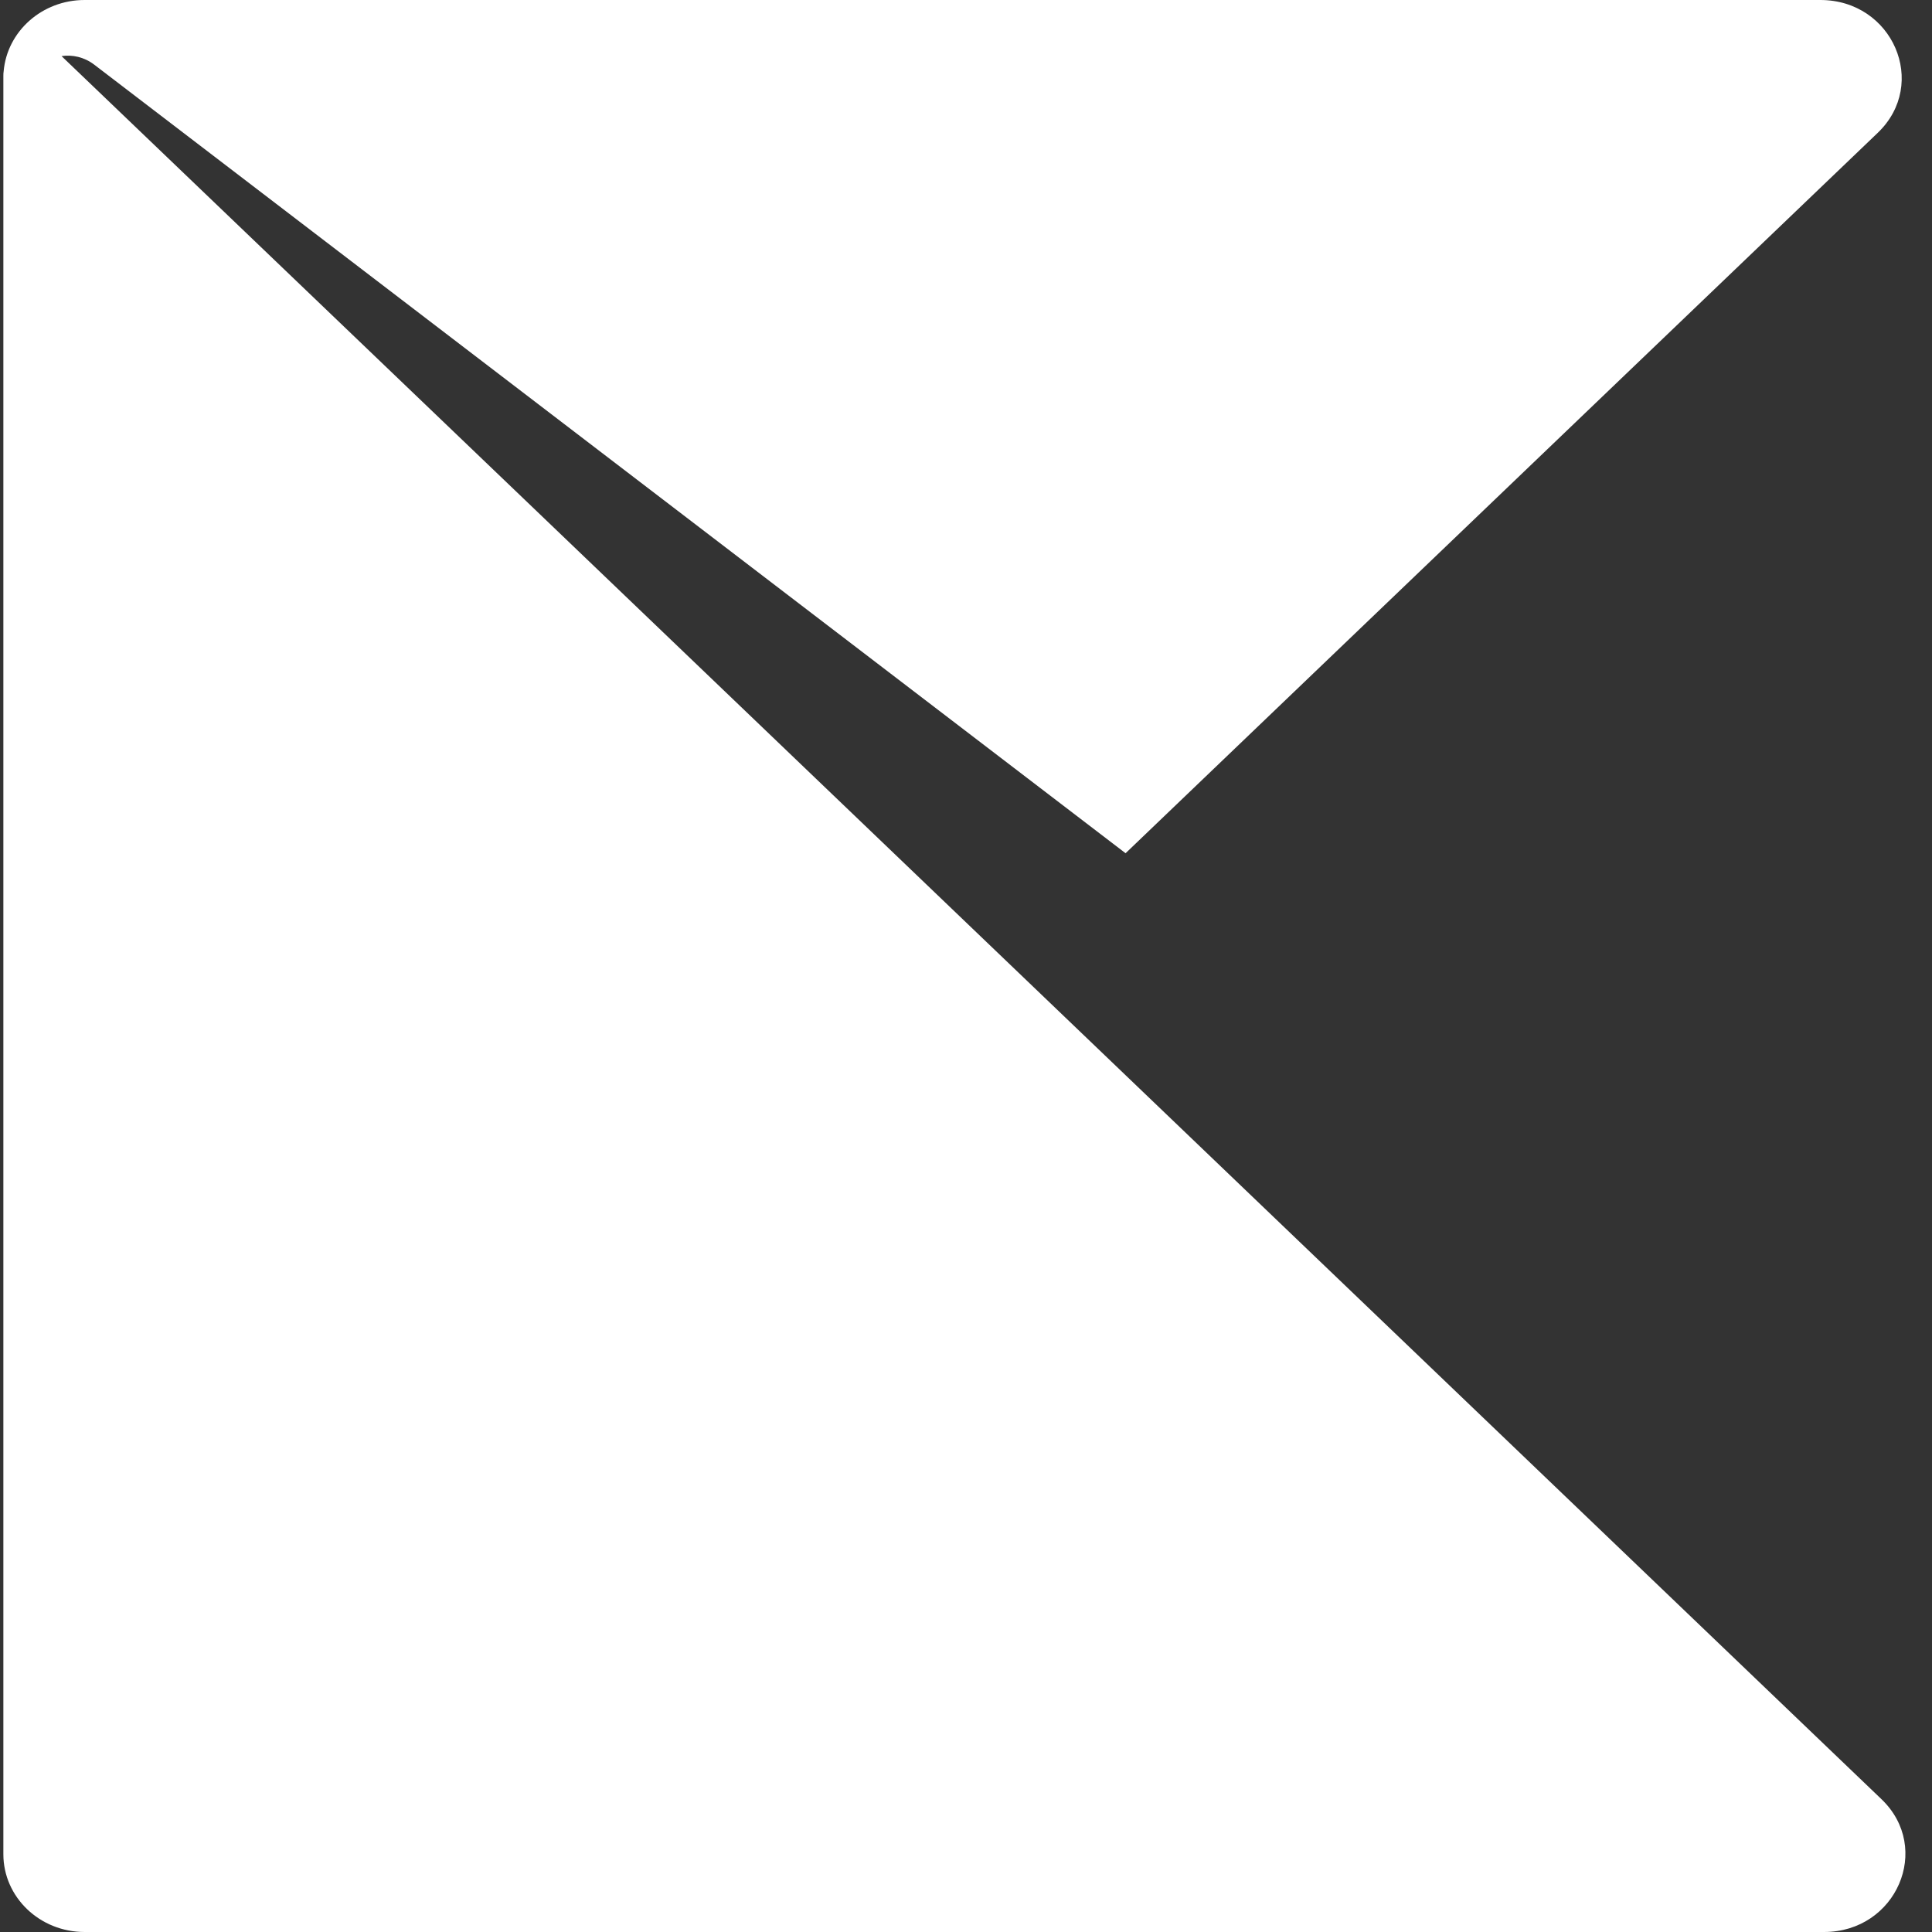 <svg width="27" height="27" viewBox="0 0 27 27" fill="none" xmlns="http://www.w3.org/2000/svg">
<rect x="0" y="0" width="27" height="27" fill="#333333" stroke="none"/>
<path d="M0.047 1.056C0.047 1.035 0.048 1.016 0.051 0.997C0.099 0.439 0.587 0 1.182 0H25.44C26.451 0 26.957 1.171 26.242 1.856L15.73 11.924L1.316 0.903C1.175 0.796 1.011 0.762 0.86 0.784L26.294 25.144C27.009 25.829 26.502 27 25.491 27H1.182C0.555 27 0.047 26.513 0.047 25.913V1.056Z" fill="white"/>
</svg>

